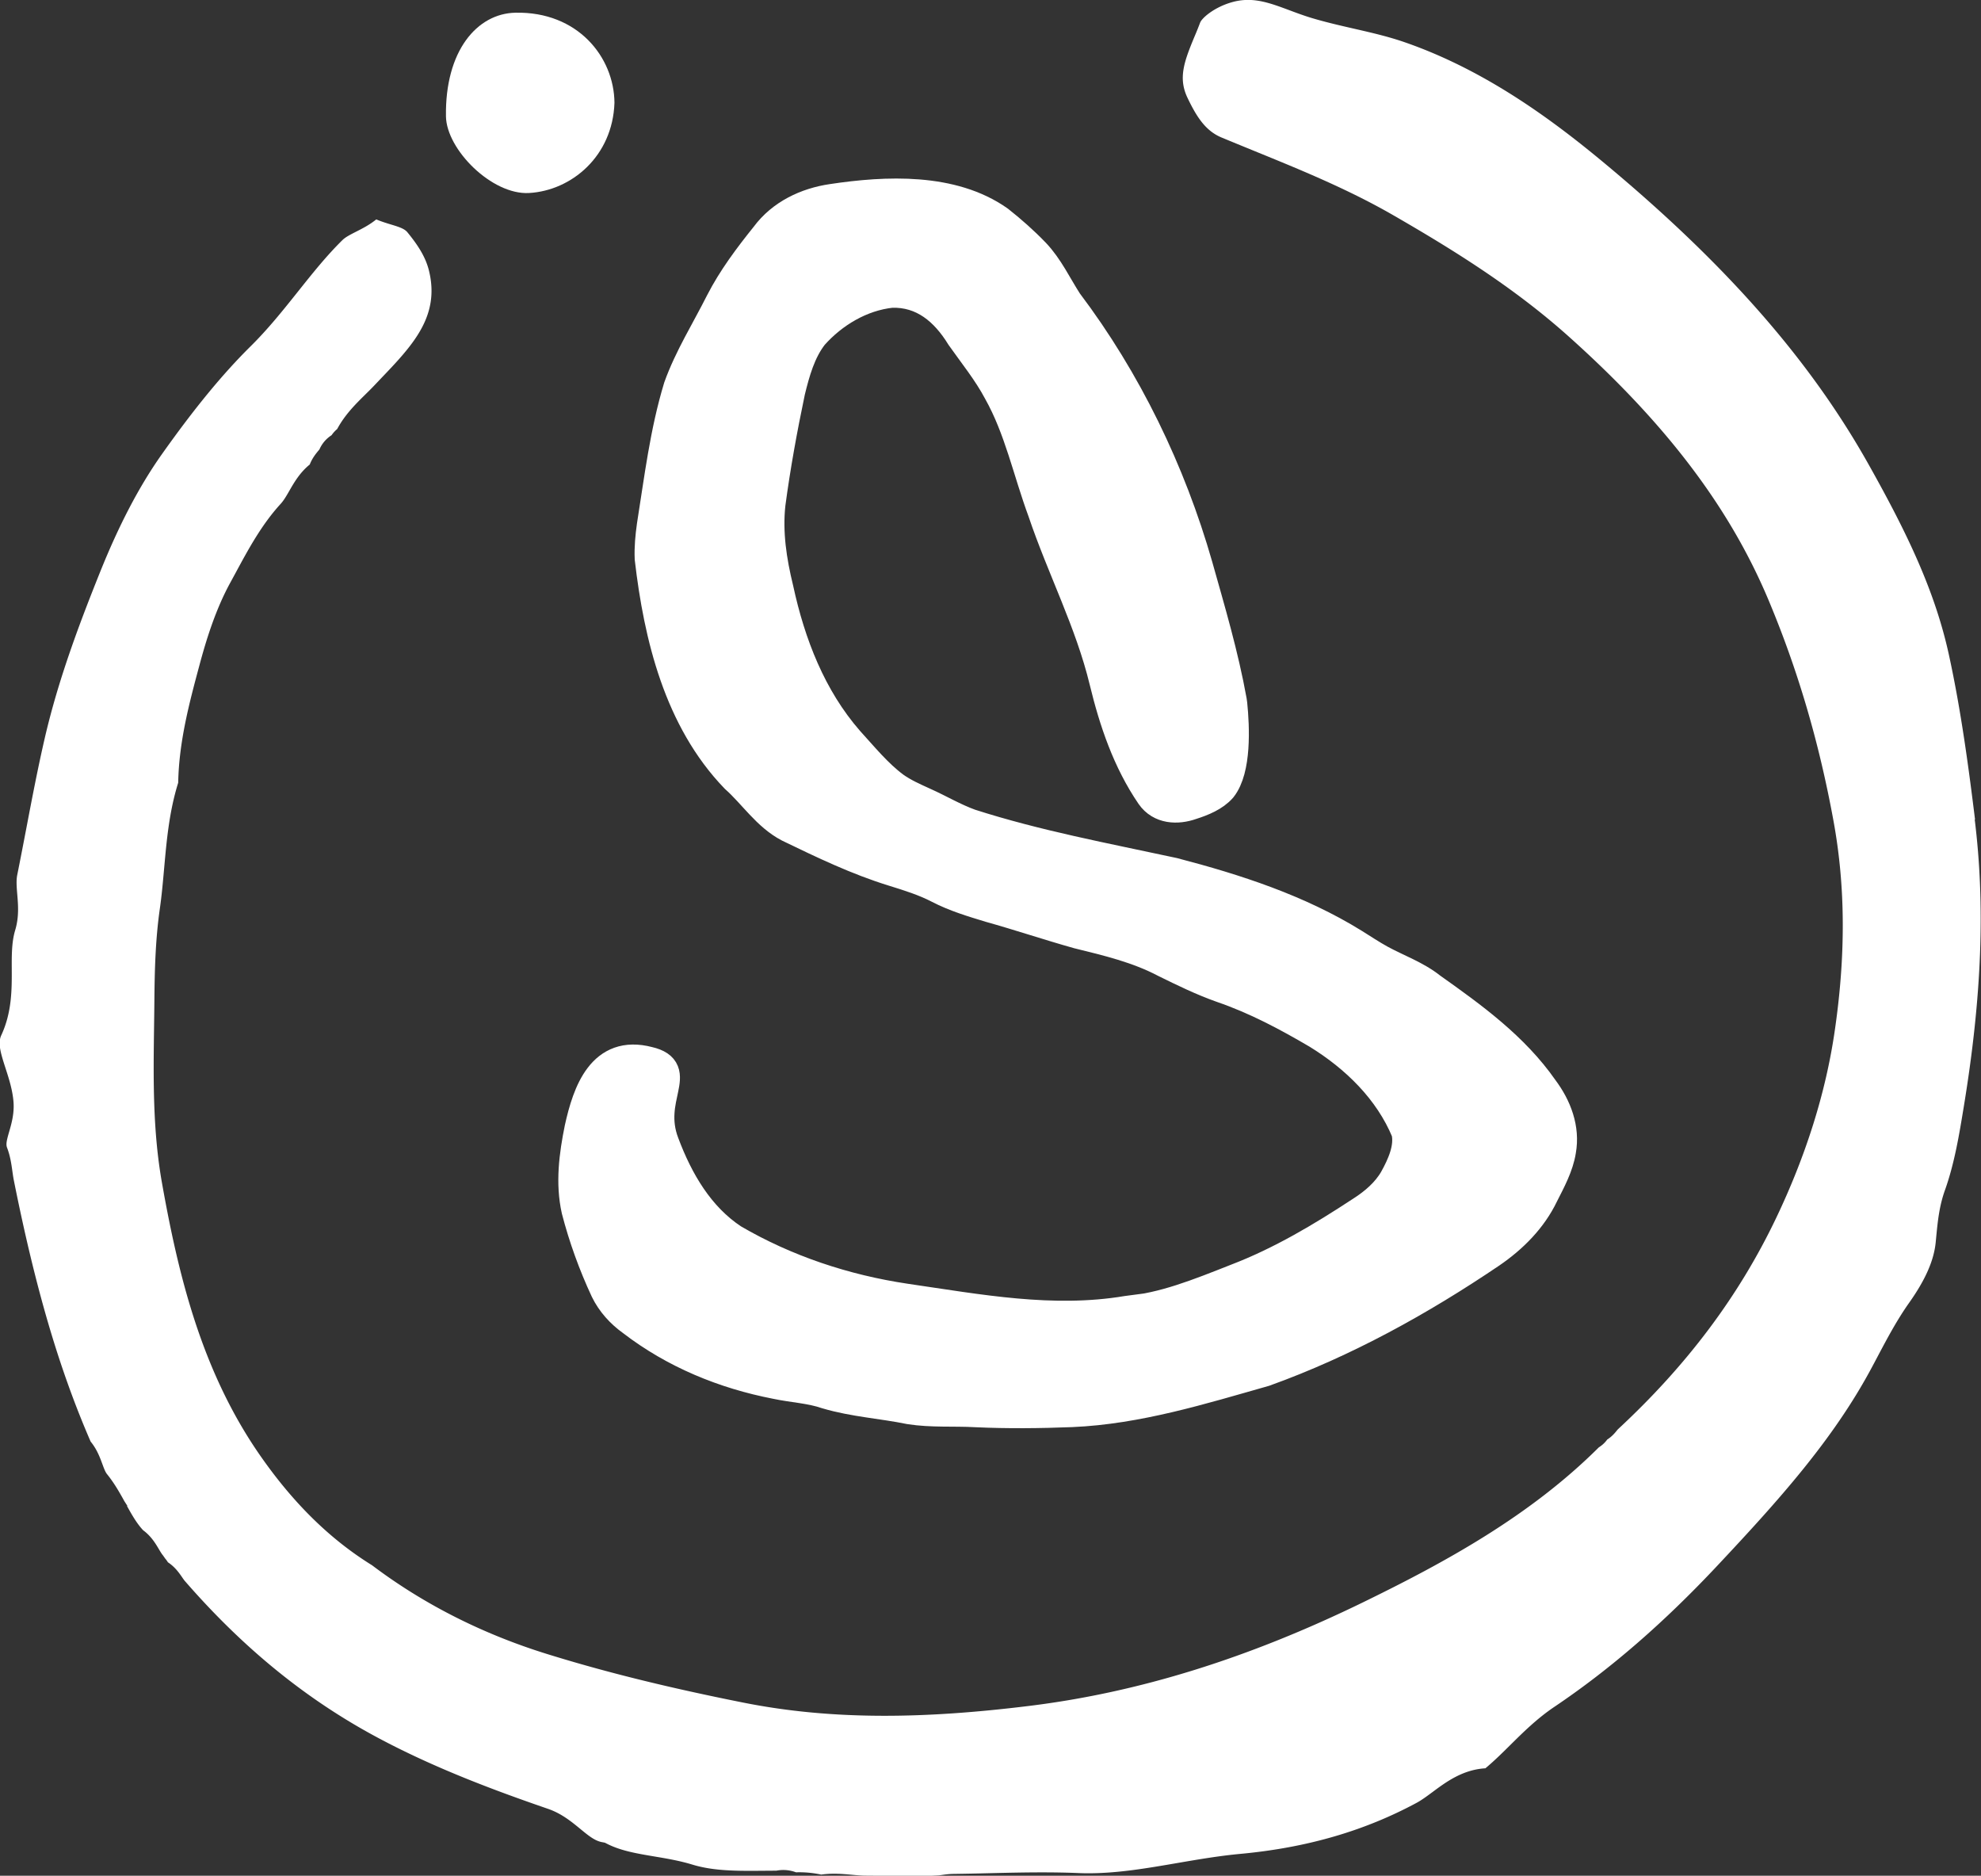 <svg xmlns="http://www.w3.org/2000/svg" id="Layer_2" viewBox="0 0 527.15 499.03"><rect x="0" y="0" width="527.15" height="499.03" fill="#333333" stroke="none"/><defs><style>.cls-1{fill:#fff}</style></defs><g id="Layer_1-2"><path d="M525.56 218.02c-1.65-13.37-3.69-28.89-6.95-43.81-3.73-17.09-11.24-32.61-21.37-50.65-15.53-27.67-37.76-53.04-69.94-79.85-13.43-11.19-31.69-25-53.85-32.59-4.22-1.44-8.56-2.44-13.15-3.49-3.67-.84-7.46-1.71-11.22-2.83-2.06-.62-3.99-1.34-5.87-2.04-3.99-1.49-7.44-2.78-11.11-2.78-1.47 0-2.91.21-4.39.64-4.72 1.37-7.9 4.21-8.35 5.4a93.51 93.51 0 0 1-1.53 3.79c-2.76 6.64-4.33 10.98-1.84 16.2 2.5 5.24 4.89 8.83 9.04 10.56 2.86 1.19 5.73 2.36 8.59 3.53 12.39 5.05 25.2 10.27 37.24 17.22 15.44 8.91 31.74 18.96 46.35 32 26.07 23.28 43.05 45.65 53.44 70.42 7.77 18.54 13.42 37.73 17.25 58.67 3.19 17.42 3.29 35.8.28 56.18-2.38 16.17-7.59 32.77-15.48 49.33-9.91 20.8-23.71 39.23-42.18 56.35-.07.08-.14.17-.22.26-.48.6-1.33 1.65-2.62 2.46-.78 1.11-1.75 1.77-2.24 2.09-18.33 18.26-40.89 30.56-62.56 41.13-30.77 15.01-59.87 24.05-88.97 27.64-14.35 1.77-26.92 2.63-38.44 2.63-13.52 0-25.87-1.15-37.75-3.52-20.1-4.01-36.67-8.11-52.13-12.91-17.24-5.35-32.91-13.29-46.58-23.61-11.14-6.9-20.84-16.4-29.66-29.03-15.73-22.52-21.91-48.28-26.26-72.77-2.48-14.01-2.28-28.05-2.09-41.63.03-2.18.06-4.36.08-6.54.07-7.9.25-16.31 1.45-24.68.5-3.49.81-6.97 1.14-10.67.67-7.48 1.35-15.21 3.75-22.87.21-10.99 2.97-21.29 5.65-31.26 1.71-6.38 4.19-14.64 8.22-21.99.48-.88.96-1.76 1.44-2.65 3.4-6.3 6.92-12.81 12-18.35.79-.87 1.51-2.11 2.27-3.43 1.28-2.23 2.82-4.88 5.43-6.99.64-1.66 1.63-2.88 2.29-3.67.1-.12.2-.24.29-.36.7-1.58 1.81-2.86 3.23-3.77.38-.56.87-1.12 1.49-1.64 2.04-3.81 4.92-6.65 7.49-9.19.76-.75 1.52-1.49 2.25-2.26.57-.6 1.15-1.2 1.72-1.81 8.57-8.95 15.96-16.68 12.96-28.88-.8-3.24-2.52-6.29-5.76-10.23-.76-.92-2.17-1.39-4.4-2.06-1.18-.36-2.5-.76-3.86-1.34-1.78 1.45-3.69 2.42-5.35 3.26-1.51.77-2.82 1.43-3.65 2.24-4.22 4.15-7.9 8.76-11.79 13.64-3.9 4.89-7.92 9.94-12.6 14.57-7.52 7.43-15.05 16.6-23.73 28.86-5.96 8.43-11.33 18.68-16.41 31.34-5.52 13.75-11.12 28.62-14.72 44.23-1.81 7.85-3.36 15.93-4.85 23.74-.8 4.17-1.6 8.35-2.44 12.52-.3 1.49-.16 3.18 0 5.14.24 2.84.51 6.06-.55 9.57-.94 3.12-.93 6.65-.91 10.39.02 5.36.05 11.44-2.79 17.56-.96 2.07-.19 4.69 1.14 8.79.85 2.63 1.82 5.6 2.1 8.76.28 3.19-.51 5.92-1.14 8.11-.67 2.31-.9 3.34-.56 4.25.85 2.21 1.16 4.42 1.43 6.36.12.84.23 1.63.38 2.36 5.76 28.79 12.07 50.24 20.43 69.47 1.66 2.02 2.48 4.23 3.11 5.95.35.95.68 1.85 1.04 2.41l.12.19c1.93 2.36 3.35 4.85 4.7 7.3l.81 1.26h-.12c1.34 2.43 2.65 4.71 4.31 6.48 2.13 1.56 3.31 3.55 4.2 5.05.35.59.68 1.14.96 1.49l.12.15.59.84c.27.31.51.64.72.99 1.89 1.23 3.04 2.91 3.8 4.01.24.35.49.71.66.91 15.54 17.88 32.28 31.51 51.2 41.65 15.4 8.26 31.65 14.26 45.5 19.03 3.59 1.24 6.23 3.41 8.57 5.33 2.15 1.77 3.84 3.16 5.75 3.52l.79.15.71.36c3.67 1.83 7.92 2.54 12.42 3.3 3.29.55 6.69 1.12 10.12 2.16 4.55 1.39 9.41 1.67 15.31 1.67 1.21 0 2.43-.01 3.64-.02 1.14-.01 2.29-.02 3.43-.02a9.649 9.649 0 0 1 5.23.43c.27 0 .55-.01.82-.01 1.99 0 3.97.21 5.9.62 1.08-.15 2.21-.23 3.42-.23 1.67 0 3.24.14 4.76.28 1.2.11 2.34.21 3.36.23l2.44.02 1.63.02 13.92-.02 1.75-.09c.26-.03.51-.07.77-.1.91-.13 1.93-.27 3.09-.29 3.19-.04 6.39-.11 9.58-.19 4.6-.11 9.36-.22 14.07-.22 3.48 0 6.61.06 9.57.18.9.04 1.8.06 2.7.06 7.85 0 15.53-1.32 23.66-2.72 5.48-.94 11.16-1.92 16.9-2.45 17.59-1.64 32.9-6.08 46.81-13.57 1.37-.74 2.78-1.79 4.28-2.9 3.58-2.66 7.99-5.93 14.03-6.29 2.27-1.89 4.39-3.98 6.63-6.2 3.53-3.49 7.18-7.09 11.71-10.14 14.86-10 29.06-22.3 43.42-37.61 16.34-17.41 30.69-33.37 40.94-52.46.56-1.04 1.11-2.08 1.66-3.12 2.52-4.76 5.12-9.68 8.4-14.32 4.34-6.13 6.59-11.25 7.07-16.1l.13-1.37c.39-4.03.79-8.19 2.31-12.44 2.56-7.16 3.82-14.87 5.04-22.32 4.8-29.26 5.72-53.52 2.9-76.34Z" class="cls-1"/><path d="M163.51 27.34c-.47 14.24-11.45 23.38-22.75 24.01-9.82.55-21.96-11.54-22.09-20.41-.26-17.37 8.25-27.35 18.49-27.56 16.55-.35 26.25 11.77 26.35 23.97Z" class="cls-1"/><path d="M300.05 348.77c9.62-.86 18.68-4.5 28.9-8.54 11.87-4.54 22.75-11.03 33.37-18.01 3.42-2.18 6.65-4.97 8.68-8.48 2.08-3.73 4.21-8.4 3.23-12.66-4.58-11.1-13.54-19.8-23.67-26.03-8.12-4.77-16.39-9.17-25.38-12.26-5.22-1.84-10.18-4.26-15.15-6.71-7.29-3.84-15.22-5.72-23.19-7.68-7.85-2.2-15.57-4.81-23.42-7-4.68-1.42-9.32-2.81-13.64-5.05-3.81-1.98-7.93-3.26-12.02-4.53-9.63-2.96-18.77-7.36-27.83-11.74-5.85-3.04-9.45-8.82-14.28-13.1-14.98-15.55-20.34-37.6-22.76-58.41-.12-2.9.16-5.81.56-8.69 1.97-12.36 3.46-24.88 7.11-36.88 2.84-7.91 7.35-15.05 11.13-22.57 3.27-6.38 7.56-12.08 12.05-17.67 4.22-5.7 10.81-8.83 17.71-9.83 14.36-2.16 31.98-2.99 44.38 5.8 3.32 2.62 6.61 5.53 9.56 8.6 3.62 3.8 5.83 8.62 8.65 12.99 15.76 20.86 27.5 45.11 34.69 70.25 3.34 11.86 6.86 23.72 9.05 35.87.05.29.09.57.12.86.64 6.27 1.09 17.38-2.79 22.3-1.98 2.27-5.12 3.54-8.03 4.47-3.81 1.35-8.29 1.18-10.81-2.46-6.25-9.15-9.82-19.7-12.42-30.44-3.78-15.64-11.29-29.99-16.41-45.18-3.92-10.61-6.22-21.92-11.81-31.85-2.76-5.2-6.5-9.8-9.89-14.6-4.23-6.89-10.12-11.93-18.53-11.66-8.03.86-15.51 5.31-20.84 11.31-3.34 4.3-4.83 9.71-6.11 14.92-2.08 9.92-3.91 19.94-5.25 30-.83 7.63.33 15.15 2.14 22.56 3.17 14.66 8.71 28.98 18.69 40.41 3.89 4.25 7.59 8.86 12.24 12.29 2.43 1.72 5.16 2.91 7.85 4.14 4.09 1.83 7.99 4.16 12.23 5.69 17.68 5.68 36 9.07 54.11 12.98 16.63 4.34 33.26 9.74 47.95 18.83 2.34 1.46 4.65 3 7.06 4.33 4.57 2.5 9.5 4.18 13.59 7.44 10.91 7.73 22.02 15.76 29.77 26.88 3.62 4.82 5.8 10.61 4.74 16.51-.64 4.06-2.78 8.01-4.65 11.69-3.07 6.42-8.19 11.53-14 15.51-18.76 12.69-38.88 23.83-60.22 31.5-16.79 4.77-33.79 10.06-51.35 10.81-8.45.33-17 .42-25.48.03-5.87-.33-11.79.14-17.61-.78-7.34-1.5-14.83-1.94-22.05-4.07-4.37-1.51-9.01-1.68-13.5-2.64-13.9-2.69-27.12-8.13-38.36-16.78-2.96-2.12-5.45-4.86-7.06-8.15-3.2-6.86-5.8-14.04-7.7-21.36-1.6-7.18-.64-14.55.82-21.74 2.13-9.63 6.05-20.97 18.36-17.73 9.68 2.26-.48 9.61 4.15 21.68 3.77 10.07 9.34 19.61 18.35 25.54 14.07 8.21 29.72 13.4 45.84 15.81 19.61 2.85 39.12 6.59 58.98 3.27l.15-.02Z" style="stroke:#fff;stroke-miterlimit:10;stroke-width:8px;fill:#fff"/></g></svg>